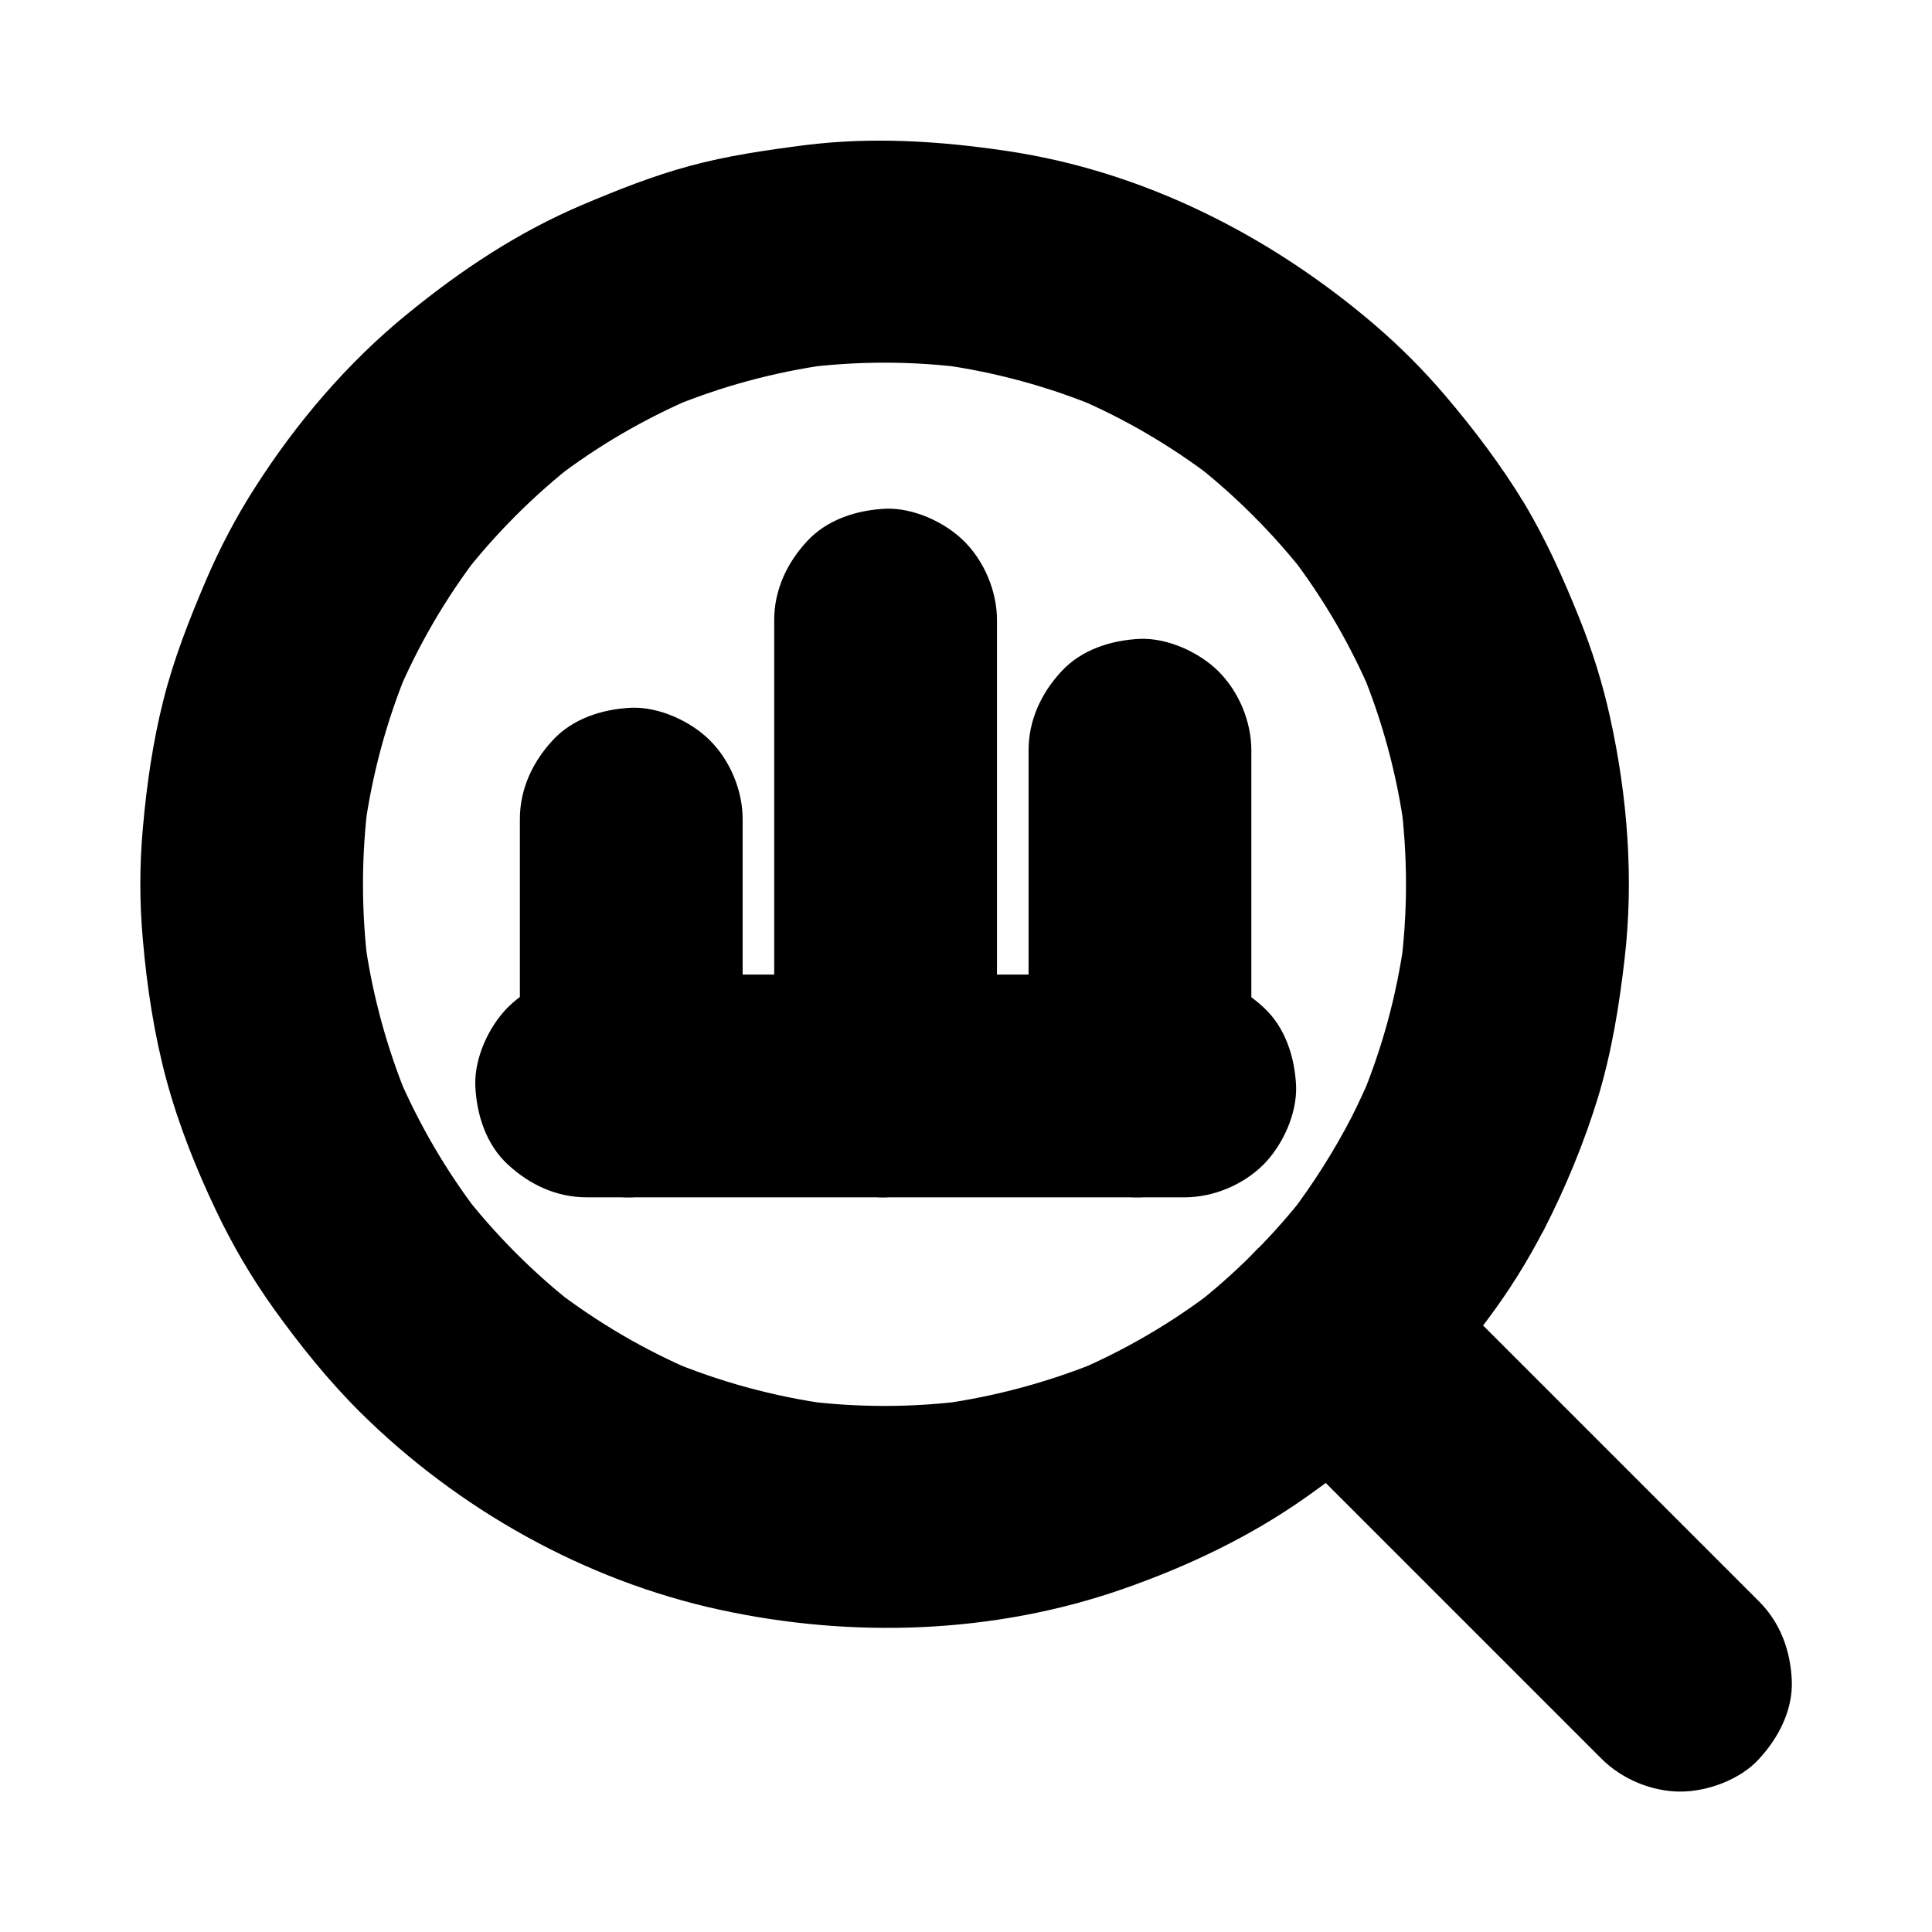 <?xml version="1.0" encoding="UTF-8"?>
<!-- Uploaded to: ICON Repo, www.svgrepo.com, Generator: ICON Repo Mixer Tools -->
<svg fill="#000000" width="800px" height="800px" version="1.1" viewBox="144 144 512 512" xmlns="http://www.w3.org/2000/svg">
 <g>
  <path d="m502.14 440.14c-4.676 9.004-10.137 17.613-16.285 25.684 1.523-1.969 3.102-3.984 4.625-5.953-8.855 11.414-19.09 21.695-30.504 30.555 1.969-1.523 3.984-3.102 5.953-4.625-11.414 8.809-23.961 16.09-37.246 21.746 2.363-0.984 4.723-1.969 7.035-2.953-13.625 5.609-27.941 9.496-42.605 11.512 2.609-0.344 5.215-0.688 7.871-1.031-15.008 2.016-30.16 2.016-45.164 0 2.609 0.344 5.215 0.688 7.871 1.031-14.66-2.016-28.93-5.902-42.559-11.609 2.363 0.984 4.723 1.969 7.035 2.953-13.285-5.609-25.781-12.941-37.246-21.746 1.969 1.523 3.984 3.102 5.953 4.625-11.414-8.855-21.648-19.141-30.504-30.555 1.523 1.969 3.102 3.984 4.625 5.953-8.758-11.414-15.988-23.812-21.648-37.047 0.984 2.363 1.969 4.723 2.953 7.035-5.707-13.676-9.645-28.043-11.66-42.707 0.344 2.609 0.688 5.215 1.031 7.871-1.969-14.957-1.969-30.109 0-45.117-0.344 2.609-0.688 5.215-1.031 7.871 2.016-14.562 5.856-28.781 11.512-42.359-0.984 2.363-1.969 4.723-2.953 7.035 5.656-13.383 12.988-25.93 21.844-37.441-1.523 1.969-3.102 3.984-4.625 5.953 8.855-11.367 19.039-21.598 30.453-30.453-1.969 1.523-3.984 3.102-5.953 4.625 11.414-8.809 23.961-16.09 37.246-21.746-2.363 0.984-4.723 1.969-7.035 2.953 13.629-5.707 27.945-9.594 42.559-11.609-2.609 0.344-5.215 0.688-7.871 1.031 15.008-2.016 30.16-2.016 45.164 0-2.609-0.344-5.215-0.688-7.871-1.031 14.66 2.016 28.93 5.902 42.559 11.609-2.363-0.984-4.723-1.969-7.035-2.953 13.285 5.609 25.781 12.941 37.246 21.746-1.969-1.523-3.984-3.102-5.953-4.625 11.367 8.855 21.598 19.09 30.453 30.453-1.523-1.969-3.102-3.984-4.625-5.953 8.855 11.512 16.188 24.059 21.844 37.441-0.984-2.363-1.969-4.723-2.953-7.035 5.656 13.578 9.496 27.797 11.512 42.359-0.344-2.609-0.688-5.215-1.031-7.871 1.969 14.957 1.969 30.109 0 45.117 0.344-2.609 0.688-5.215 1.031-7.871-2.016 14.711-5.902 29.027-11.66 42.707 0.984-2.363 1.969-4.723 2.953-7.035-1.668 3.934-3.438 7.723-5.309 11.461-3.59 7.086-5.117 14.906-2.953 22.73 1.871 6.84 7.184 14.27 13.578 17.664 6.84 3.641 15.152 5.41 22.73 2.953 7.086-2.312 14.168-6.742 17.664-13.578 5.758-11.266 10.676-23.125 14.367-35.227 3.59-11.906 5.559-24.059 6.988-36.406 2.508-21.352 0.789-43.246-3.836-64.207-1.969-8.953-4.723-17.762-8.168-26.32-4.231-10.527-8.855-20.859-14.711-30.602-6.102-9.996-13.285-19.488-20.863-28.395-5.707-6.691-11.957-12.941-18.598-18.648-27.648-23.664-61.301-40.738-97.512-46.098-17.91-2.656-35.672-3.789-53.676-1.523-10.281 1.328-20.469 2.805-30.453 5.512-9.789 2.656-19.039 6.348-28.34 10.281-17.074 7.231-32.227 17.32-46.543 29.027-15.742 12.84-29.227 28.684-40.148 45.758-5.066 7.871-9.398 16.137-13.086 24.746-4.43 10.383-8.512 20.762-11.266 31.684-2.805 11.121-4.477 22.633-5.461 34.047-0.887 9.789-0.887 19.633 0 29.422 1.082 12.594 3 25.191 6.297 37.391 3.246 11.906 7.871 23.52 13.188 34.637 4.281 9.004 9.348 17.613 15.105 25.684 6.988 9.742 14.516 19.141 23.027 27.602 25.93 25.684 59.434 44.527 95.152 52.301 35.18 7.676 72.766 6.445 106.91-5.461 17.219-6.004 33.898-13.922 48.805-24.5 8.562-6.051 16.828-12.594 24.453-19.828 8.66-8.266 16.188-17.465 23.371-27.012 5.656-7.527 10.676-15.547 15.008-23.961 3.641-7.035 5.117-14.957 2.953-22.73-1.871-6.84-7.184-14.27-13.578-17.664-6.84-3.641-15.152-5.41-22.73-2.953-7.144 2.41-14.18 6.84-17.676 13.676z"/>
  <path d="m610.18 568.41c-10.43-10.43-20.859-20.859-31.293-31.293-16.531-16.531-33.113-33.113-49.645-49.645-3.789-3.789-7.578-7.578-11.367-11.367-5.363-5.363-13.285-8.66-20.859-8.66-7.231 0-15.891 3.199-20.859 8.66-5.164 5.609-9.004 12.988-8.66 20.859 0.344 7.824 3 15.203 8.66 20.859 10.43 10.43 20.859 20.859 31.293 31.293l49.645 49.645c3.789 3.789 7.578 7.578 11.367 11.367 5.363 5.363 13.285 8.66 20.859 8.66 7.231 0 15.891-3.199 20.859-8.66 5.164-5.609 9.004-12.988 8.66-20.859-0.344-7.773-3-15.199-8.66-20.859z"/>
  <path d="m340.81 431.78v-61.941-8.758c0-7.578-3.297-15.5-8.66-20.859-5.117-5.117-13.531-8.953-20.859-8.66-7.625 0.344-15.547 2.856-20.859 8.66-5.312 5.758-8.66 12.891-8.66 20.859v61.941 8.758c0 7.578 3.297 15.5 8.66 20.859 5.117 5.117 13.531 8.953 20.859 8.66 7.625-0.344 15.547-2.856 20.859-8.66 5.312-5.754 8.66-12.887 8.66-20.859z"/>
  <path d="m408.21 431.78v-41.672-66.469-15.301c0-7.578-3.297-15.5-8.66-20.859-5.117-5.117-13.531-8.953-20.859-8.66-7.625 0.344-15.547 2.856-20.859 8.66-5.312 5.758-8.66 12.891-8.66 20.859v41.672 66.469 15.301c0 7.578 3.297 15.5 8.66 20.859 5.117 5.117 13.531 8.953 20.859 8.66 7.625-0.344 15.547-2.856 20.859-8.66 5.316-5.754 8.66-12.887 8.66-20.859z"/>
  <path d="m475.62 431.78v-30.012-47.871-11.07c0-7.578-3.297-15.5-8.66-20.859-5.117-5.117-13.531-8.953-20.859-8.66-7.625 0.344-15.547 2.856-20.859 8.66-5.312 5.758-8.66 12.891-8.66 20.859v30.012 47.871 11.07c0 7.578 3.297 15.5 8.66 20.859 5.117 5.117 13.531 8.953 20.859 8.66 7.625-0.344 15.547-2.856 20.859-8.66 5.316-5.754 8.66-12.887 8.66-20.859z"/>
  <path d="m299.48 461.3h53.629 85.363 19.484c7.578 0 15.5-3.297 20.859-8.66 5.117-5.117 8.953-13.531 8.66-20.859-0.344-7.625-2.856-15.547-8.66-20.859-5.758-5.312-12.891-8.66-20.859-8.66h-53.629-85.363-19.484c-7.578 0-15.5 3.297-20.859 8.66-5.117 5.117-8.953 13.531-8.66 20.859 0.344 7.625 2.856 15.547 8.66 20.859 5.754 5.316 12.84 8.66 20.859 8.66z"/>
 </g>
</svg>